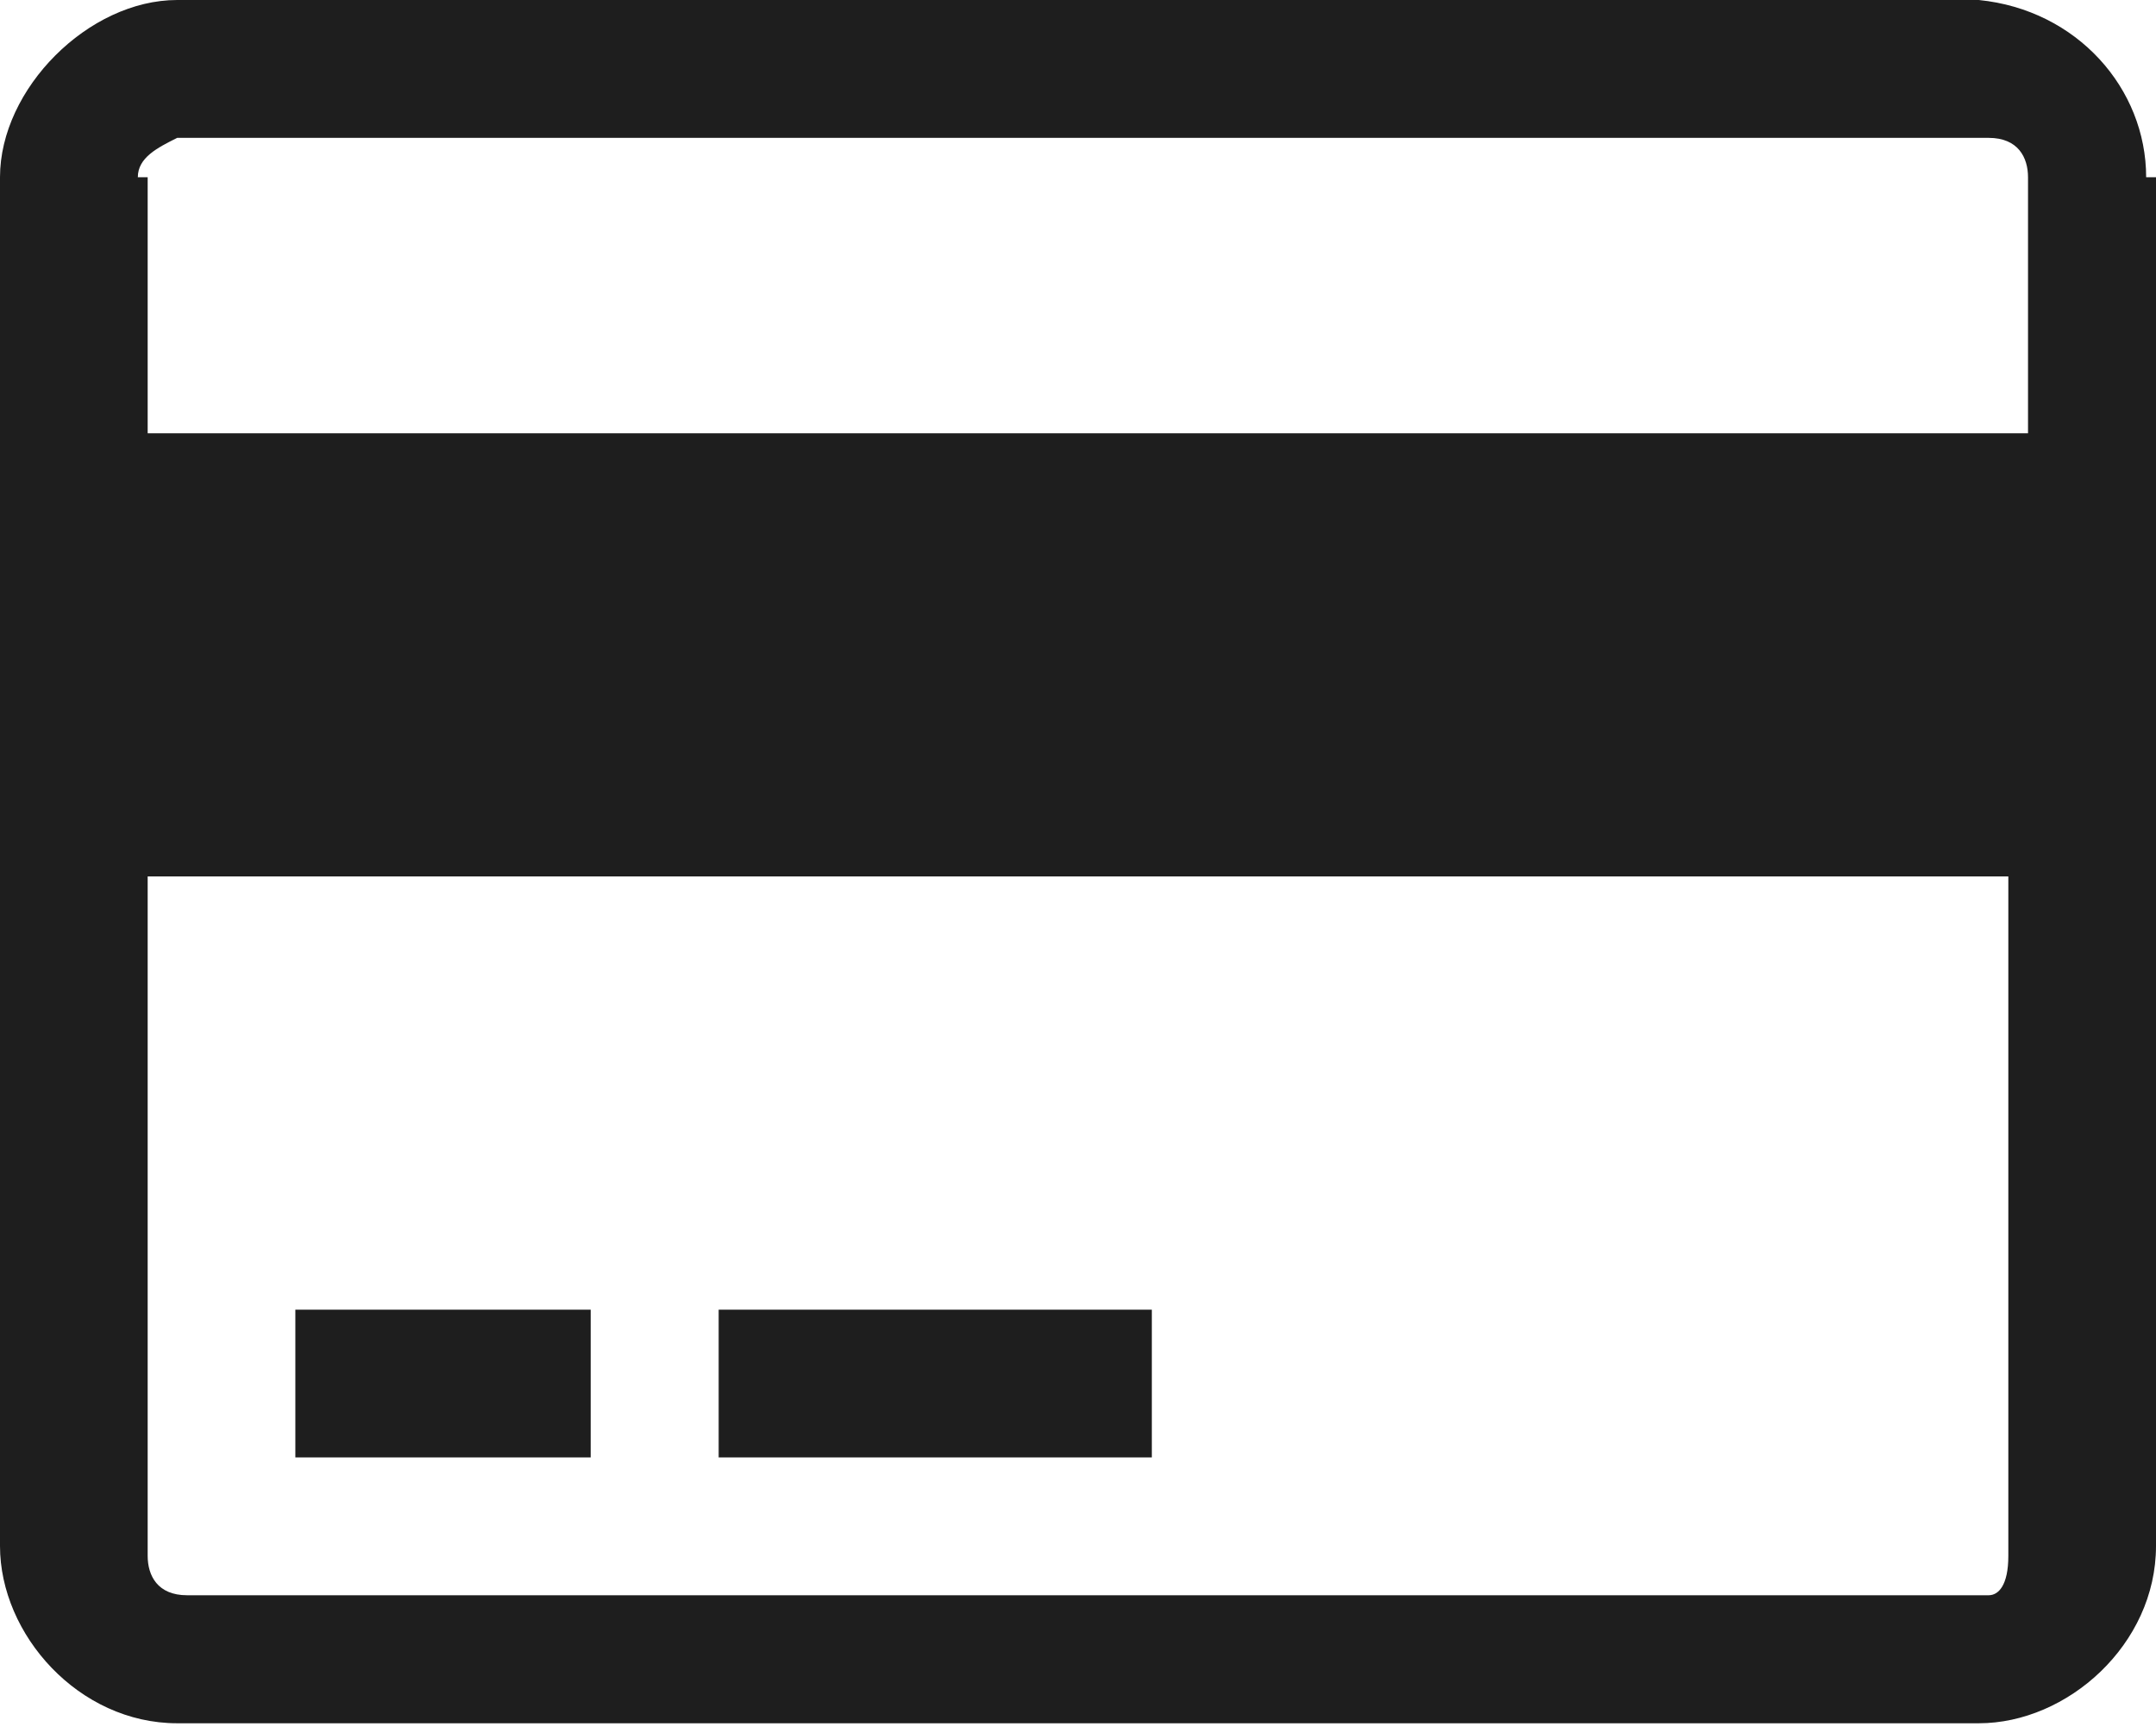 <?xml version="1.0" encoding="UTF-8"?>
<svg xmlns="http://www.w3.org/2000/svg" version="1.1" viewBox="0 0 21.9 17.6">
  <defs>
    <style>
      .cls-1 {
        fill: #1e1e1e;
      }
    </style>
  </defs>
  <!-- Generator: Adobe Illustrator 28.7.1, SVG Export Plug-In . SVG Version: 1.2.0 Build 142)  -->
  <g>
    <g id="Layer_1">
      <path class="cls-1" d="M-11.3-37.9l-2.3,4.9c-.1.2.1.5.4.5l8.7-.9c.1,0,.2-.1.2-.2l2.8-6.4-9.6,1.7q-.1.2-.2.4ZM-1.5-39.9l3,6.5c0,.1.1.2.2.2l8.7.7c.2,0,.5-.2.4-.5l-2.2-5c0-.1-.1-.1-.2-.2l-9.8-1.7ZM83.4-28.2c0,.7-.6,1.4-1.4,1.4h-15.1c-.7,0-1.4-.6-1.4-1.4v-18.7c0-.7.6-1.4,1.4-1.4h8.9c.7,0,1.7.4,2.3,1l4.3,4.3c.5.5,1,1.6,1,2.3v12.4ZM81.7-28.6v-10.7h-5.8c-.7,0-1.4-.6-1.4-1.4v-5.8h-7.1v17.8h14.3ZM79.9-36.2c0,.2-.2.5-.5.5h-9.8c-.2,0-.5-.2-.5-.5v-.9c0-.2.2-.5.5-.5h9.8c.2,0,.5.2.5.5v.9ZM79.9-32.6c0,.2-.2.5-.5.5h-9.8c-.2,0-.5-.2-.5-.5v-.9c0-.2.2-.5.5-.5h9.8c.2,0,.5.2.5.5v.9ZM81.6-41.1c-.1-.2-.2-.5-.2-.6l-4.3-4.3c-.1-.1-.4-.2-.6-.2v5.3h5.2ZM30.3-18c0,.4-.4.7-.7.7h-14.8c-.4,0-.7-.4-.7-.7v-19.3c0-.4.4-.7.7-.7h14.9c.4,0,.7.4.7.7v19.3h-.1ZM28.8-18.7v-17.8h-13.3v17.8h4.4v-2.6c0-.2.1-.4.4-.4h3.7c.2,0,.4.1.4.4v2.6h4.4ZM18.5-33.8c0,.2-.1.4-.4.4h-.7c-.2,0-.4-.1-.4-.4v-.7c0-.2.1-.4.4-.4h.7c.2,0,.4.1.4.4v.7ZM18.5-30.9c0,.2-.1.4-.4.4h-.7c-.2,0-.4-.1-.4-.4v-.7c0-.2.1-.4.4-.4h.7c.2,0,.4.1.4.4v.7ZM18.5-27.9c0,.2-.1.4-.4.4h-.7c-.2,0-.4-.1-.4-.4v-.7c0-.2.1-.4.4-.4h.7c.2,0,.4.1.4.4v.7ZM18.5-25c0,.2-.1.4-.4.4h-.7c-.2,0-.4-.1-.4-.4v-.7c0-.2.1-.4.4-.4h.7c.2,0,.4.1.4.4v.7ZM18.5-22c0,.2-.1.4-.4.4h-.7c-.2,0-.4-.1-.4-.4v-.7c0-.2.1-.4.4-.4h.7c.2,0,.4.1.4.4v.7ZM21.4-33.8c0,.2-.1.4-.4.4h-.7c-.2,0-.4-.1-.4-.4v-.7c0-.2.1-.4.4-.4h.7c.2,0,.4.1.4.4v.7ZM21.4-30.9c0,.2-.1.4-.4.4h-.7c-.2,0-.4-.1-.4-.4v-.7c0-.2.1-.4.4-.4h.7c.2,0,.4.1.4.4v.7ZM21.4-27.9c0,.2-.1.4-.4.4h-.7c-.2,0-.4-.1-.4-.4v-.7c0-.2.1-.4.4-.4h.7c.2,0,.4.1.4.4v.7ZM21.4-25c0,.2-.1.4-.4.4h-.7c-.2,0-.4-.1-.4-.4v-.7c0-.2.1-.4.4-.4h.7c.2,0,.4.1.4.4v.7ZM24.4-33.8c0,.2-.1.4-.4.4h-.7c-.2,0-.4-.1-.4-.4v-.7c0-.2.1-.4.4-.4h.7c.2,0,.4.1.4.4v.7ZM24.4-30.9c0,.2-.1.4-.4.4h-.7c-.2,0-.4-.1-.4-.4v-.7c0-.2.1-.4.4-.4h.7c.2,0,.4.1.4.4v.7ZM24.4-27.9c0,.2-.1.4-.4.4h-.7c-.2,0-.4-.1-.4-.4v-.7c0-.2.1-.4.4-.4h.7c.2,0,.4.1.4.4v.7ZM24.4-25c0,.2-.1.4-.4.4h-.7c-.2,0-.4-.1-.4-.4v-.7c0-.2.1-.4.4-.4h.7c.2,0,.4.1.4.4v.7ZM27.3-33.8c0,.2-.1.4-.4.4h-.7c-.2,0-.4-.1-.4-.4v-.7c0-.2.1-.4.4-.4h.7c.2,0,.4.1.4.4v.7ZM27.3-30.9c0,.2-.1.4-.4.4h-.7c-.2,0-.4-.1-.4-.4v-.7c0-.2.1-.4.4-.4h.7c.2,0,.4.1.4.4v.7ZM27.3-27.9c0,.2-.1.4-.4.4h-.7c-.2,0-.4-.1-.4-.4v-.7c0-.2.1-.4.4-.4h.7c.2,0,.4.1.4.4v.7ZM27.3-25c0,.2-.1.4-.4.4h-.7c-.2,0-.4-.1-.4-.4v-.7c0-.2.1-.4.4-.4h.7c.2,0,.4.1.4.4v.7ZM27.3-22c0,.2-.1.4-.4.4h-.7c-.2,0-.4-.1-.4-.4v-.7c0-.2.1-.4.4-.4h.7c.2,0,.4.1.4.4v.7ZM21.9,1.8v13.9c0,1-.9,1.8-1.8,1.8H1.8c-1,0-1.8-.9-1.8-1.8V1.8C0,.9.9,0,1.8,0h18.3c1,.1,1.7.9,1.7,1.8ZM1.5,1.8v2.6h19.1V1.8c0-.2-.1-.4-.4-.4H1.8c-.2.1-.4.2-.4.4ZM20.4,15.8v-6.9H1.5v6.9c0,.2.1.4.4.4h18.3c.1,0,.2-.1.2-.4ZM3,13.3h3v1.5h-3v-1.5ZM7.3,13.3h4.4v1.5h-4.4v-1.5ZM47.5-15.9c0,.6-.5,1.1-1.1,1.1s-1.1-.5-1.1-1.1.5-1.1,1.1-1.1c.6-.1,1.1.4,1.1,1.1ZM52.2-17.1c-.6,0-1.1.5-1.1,1.1s.5,1.1,1.1,1.1,1.1-.5,1.1-1.1-.5-1.1-1.1-1.1ZM60.4-16.6v2.2c0,1.1-.9,2-2,2h-1.5c-1.5,3.9-5,6.4-7.8,6.4s-6.3-2.5-7.8-6.4h-1.5c-1.1,0-2-.9-2-2v-2.2c0-.7.4-1.4,1-1.7,0-3.1.9-5.5,2.7-7.1,1.7-1.6,4.3-2.5,7.4-2.5s5.7.9,7.4,2.5c1.7,1.7,2.7,4.1,2.7,7.1.9.4,1.2,1,1.2,1.7ZM56.2-15.9c0-.5,0-1-.1-1.5-.9-.9-2.5-1.4-4.4-1.6.2.2.5.7.6,1.2-1.2-1-3.7-.7-5.5-3-.1-.1-.2-.2-.2-.4-.4-.5-.5-.7-.5-.4,0,2.5-1.8,4.4-3.8,4.7v.9c0,1.1.1,2,.5,2.8,1.1,1.4,3,1.7,4.6,1.8.4-.5,1-.9,1.8-.9s2,.6,2,1.4-.9,1.4-2,1.4-1.5-.4-1.8-.9c-1.1-.1-2.3-.2-3.4-.7,1.6,2.3,3.9,3.4,5.4,3.4,2.3.1,7-3,7-8.4ZM58.2-18.6c-.1-5.4-3.2-8.2-9-8.2s-8.9,2.8-9,8.2h.7c.2-1.8.9-3.3,1.7-4.4,1.5-1.8,3.6-2.7,6.4-2.7s5,1,6.4,2.7c.9,1.1,1.5,2.7,1.7,4.4h1Z"/>
    </g>
  </g>
</svg>